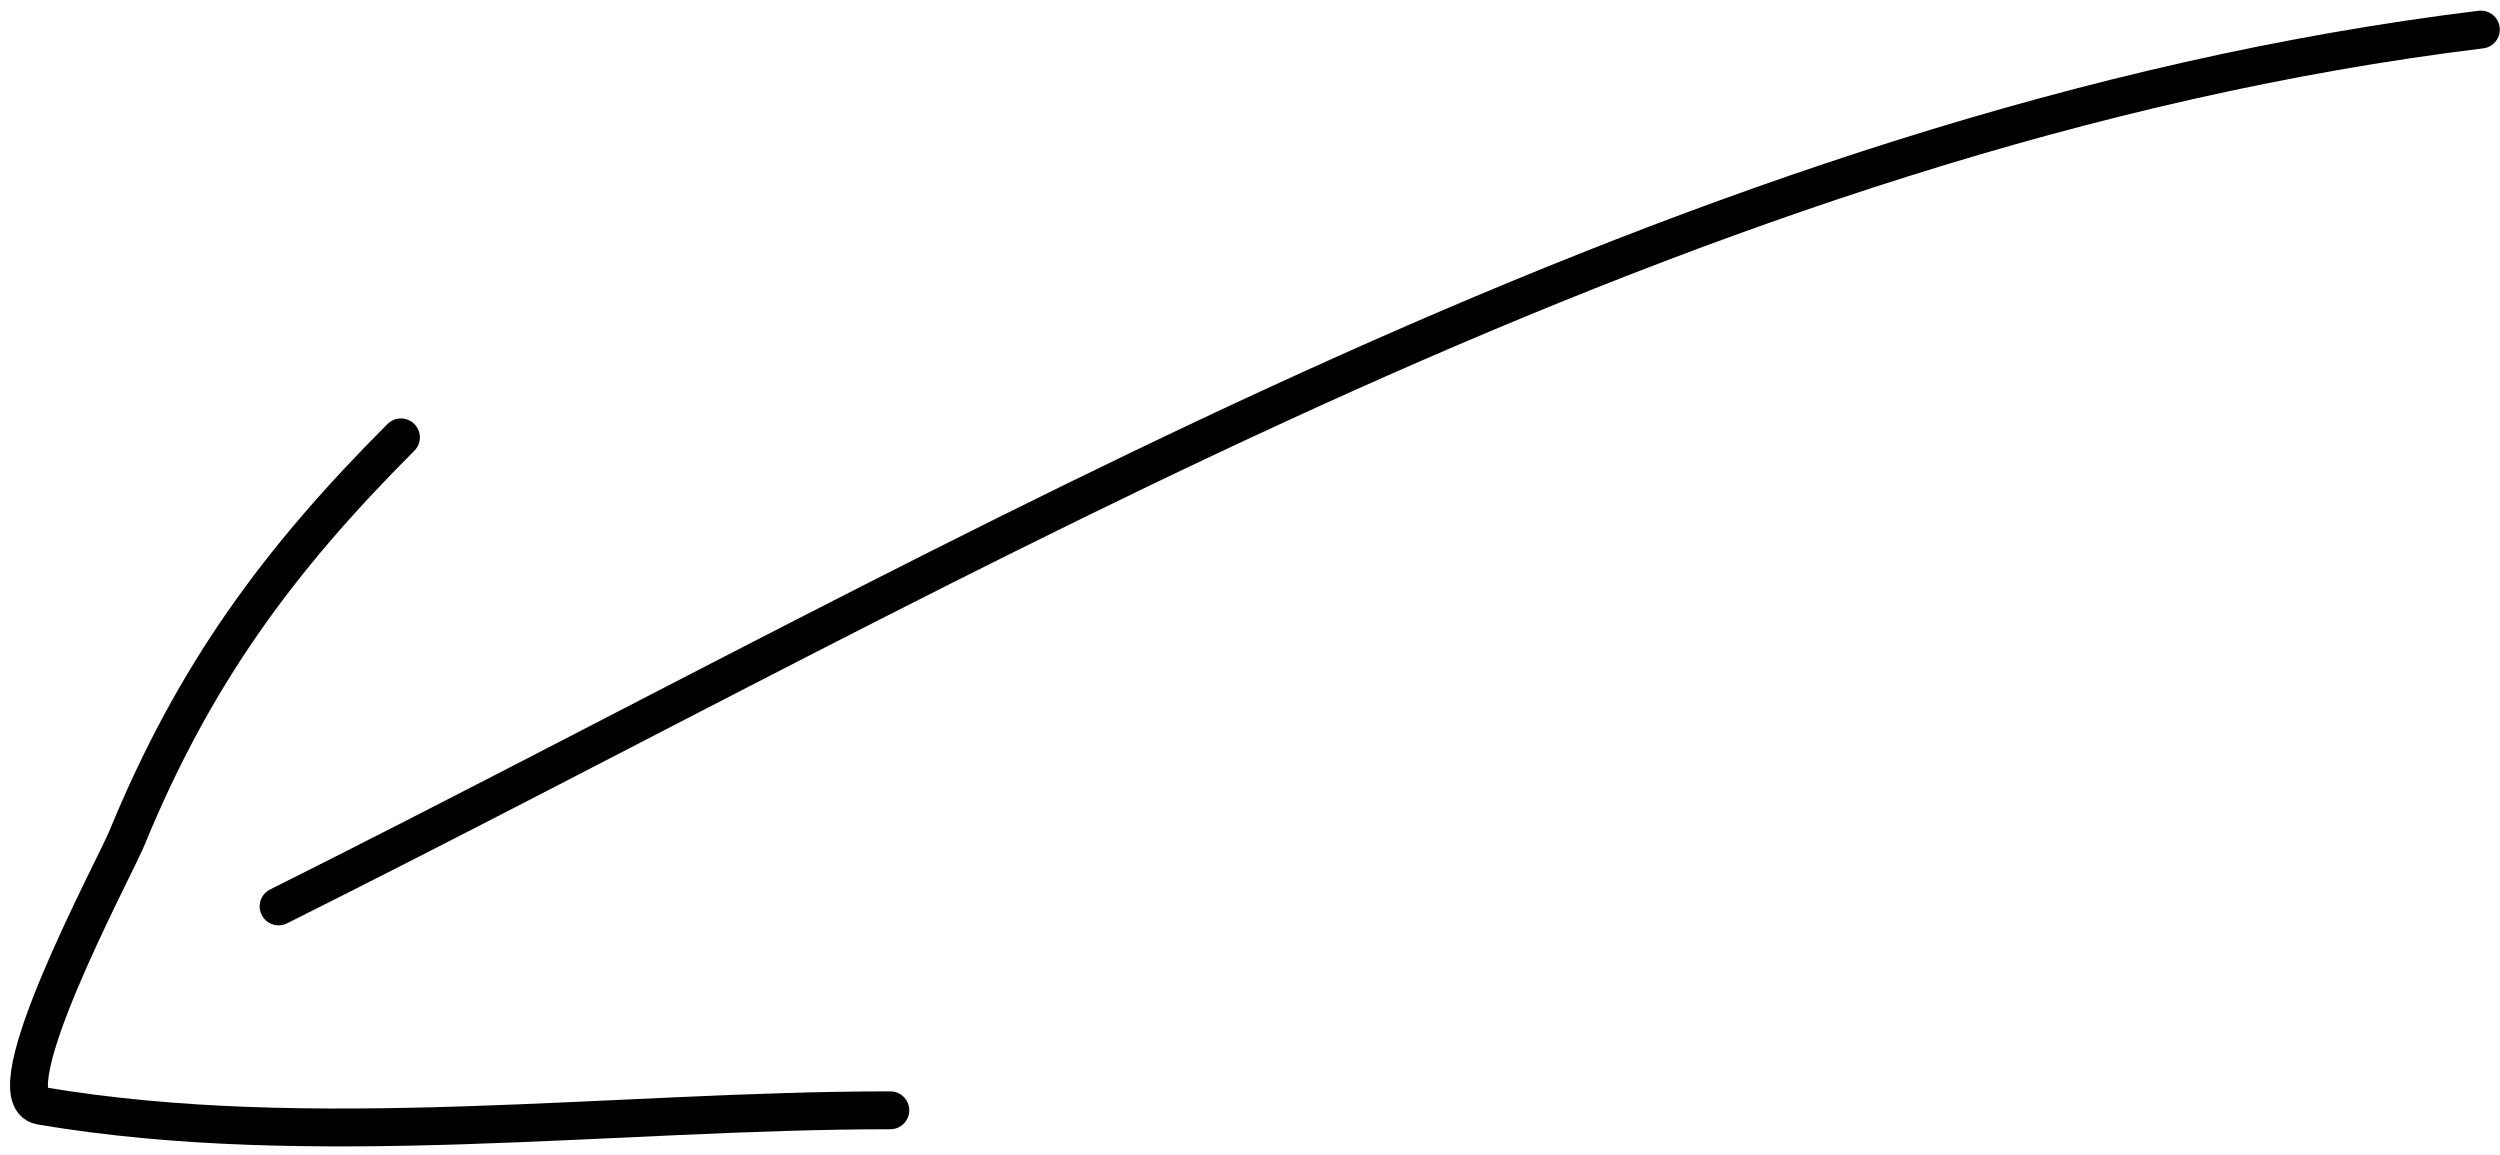 <?xml version="1.0" encoding="UTF-8"?> <svg xmlns="http://www.w3.org/2000/svg" width="132" height="61" viewBox="0 0 132 61" fill="none"> <path d="M130.99 1.561C89.37 6.665 51.511 29.456 14.709 47.858" stroke="black" stroke-width="2" stroke-linecap="round" stroke-linejoin="round"></path> <path d="M21.169 23.094C14.653 29.609 10.229 35.664 6.694 44.268C6.069 45.789 -0.477 57.939 2.148 58.385C16.459 60.815 32.451 58.624 47.01 58.624" stroke="black" stroke-width="2" stroke-linecap="round" stroke-linejoin="round"></path> </svg> 